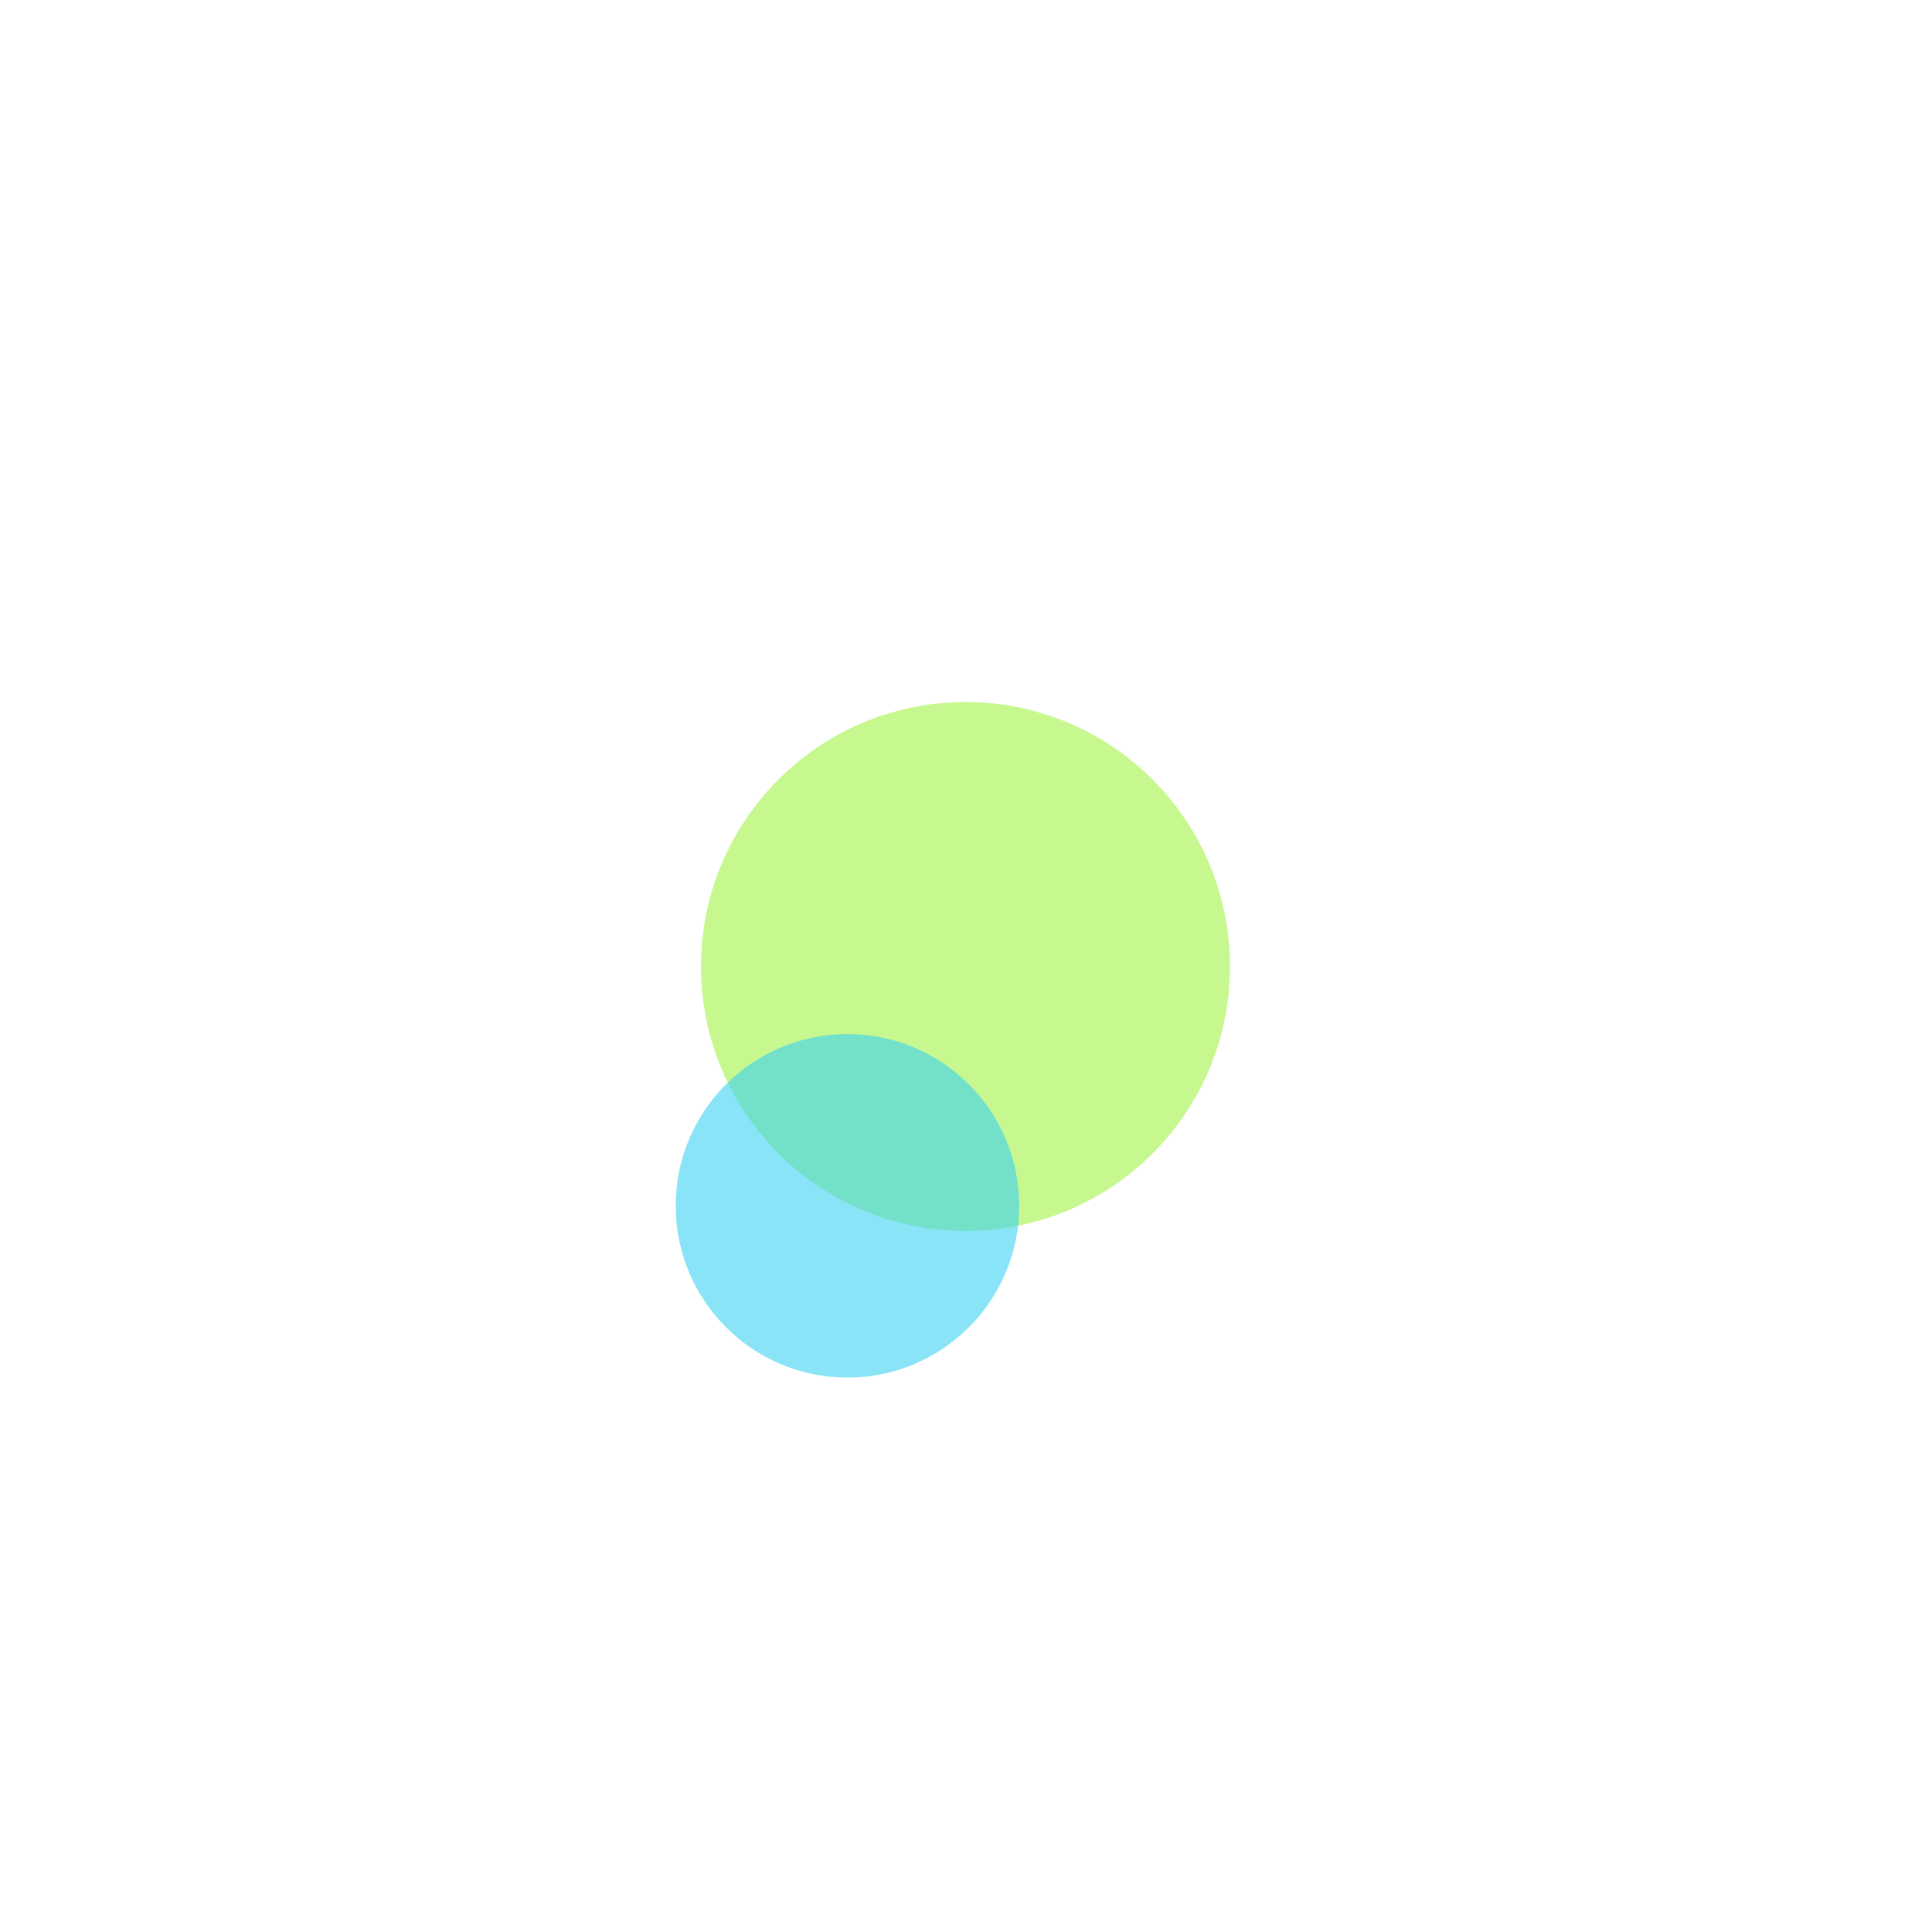 <?xml version="1.0" encoding="UTF-8"?> <svg xmlns="http://www.w3.org/2000/svg" width="1687" height="1687" viewBox="0 0 1687 1687" fill="none"> <g opacity="0.57" filter="url(#filter0_f_239_2)"> <circle cx="843.042" cy="843.958" r="230.958" fill="#9DF33A"></circle> </g> <g opacity="0.59" filter="url(#filter1_f_239_2)"> <circle cx="739.985" cy="1052.91" r="149.985" fill="#3AD2F3"></circle> </g> <defs> <filter id="filter0_f_239_2" x="-0.001" y="0.916" width="1686.08" height="1686.09" filterUnits="userSpaceOnUse" color-interpolation-filters="sRGB"> <feFlood flood-opacity="0" result="BackgroundImageFix"></feFlood> <feBlend mode="normal" in="SourceGraphic" in2="BackgroundImageFix" result="shape"></feBlend> <feGaussianBlur stdDeviation="306.042" result="effect1_foregroundBlur_239_2"></feGaussianBlur> </filter> <filter id="filter1_f_239_2" x="250.647" y="563.575" width="978.675" height="978.676" filterUnits="userSpaceOnUse" color-interpolation-filters="sRGB"> <feFlood flood-opacity="0" result="BackgroundImageFix"></feFlood> <feBlend mode="normal" in="SourceGraphic" in2="BackgroundImageFix" result="shape"></feBlend> <feGaussianBlur stdDeviation="169.676" result="effect1_foregroundBlur_239_2"></feGaussianBlur> </filter> </defs> </svg> 